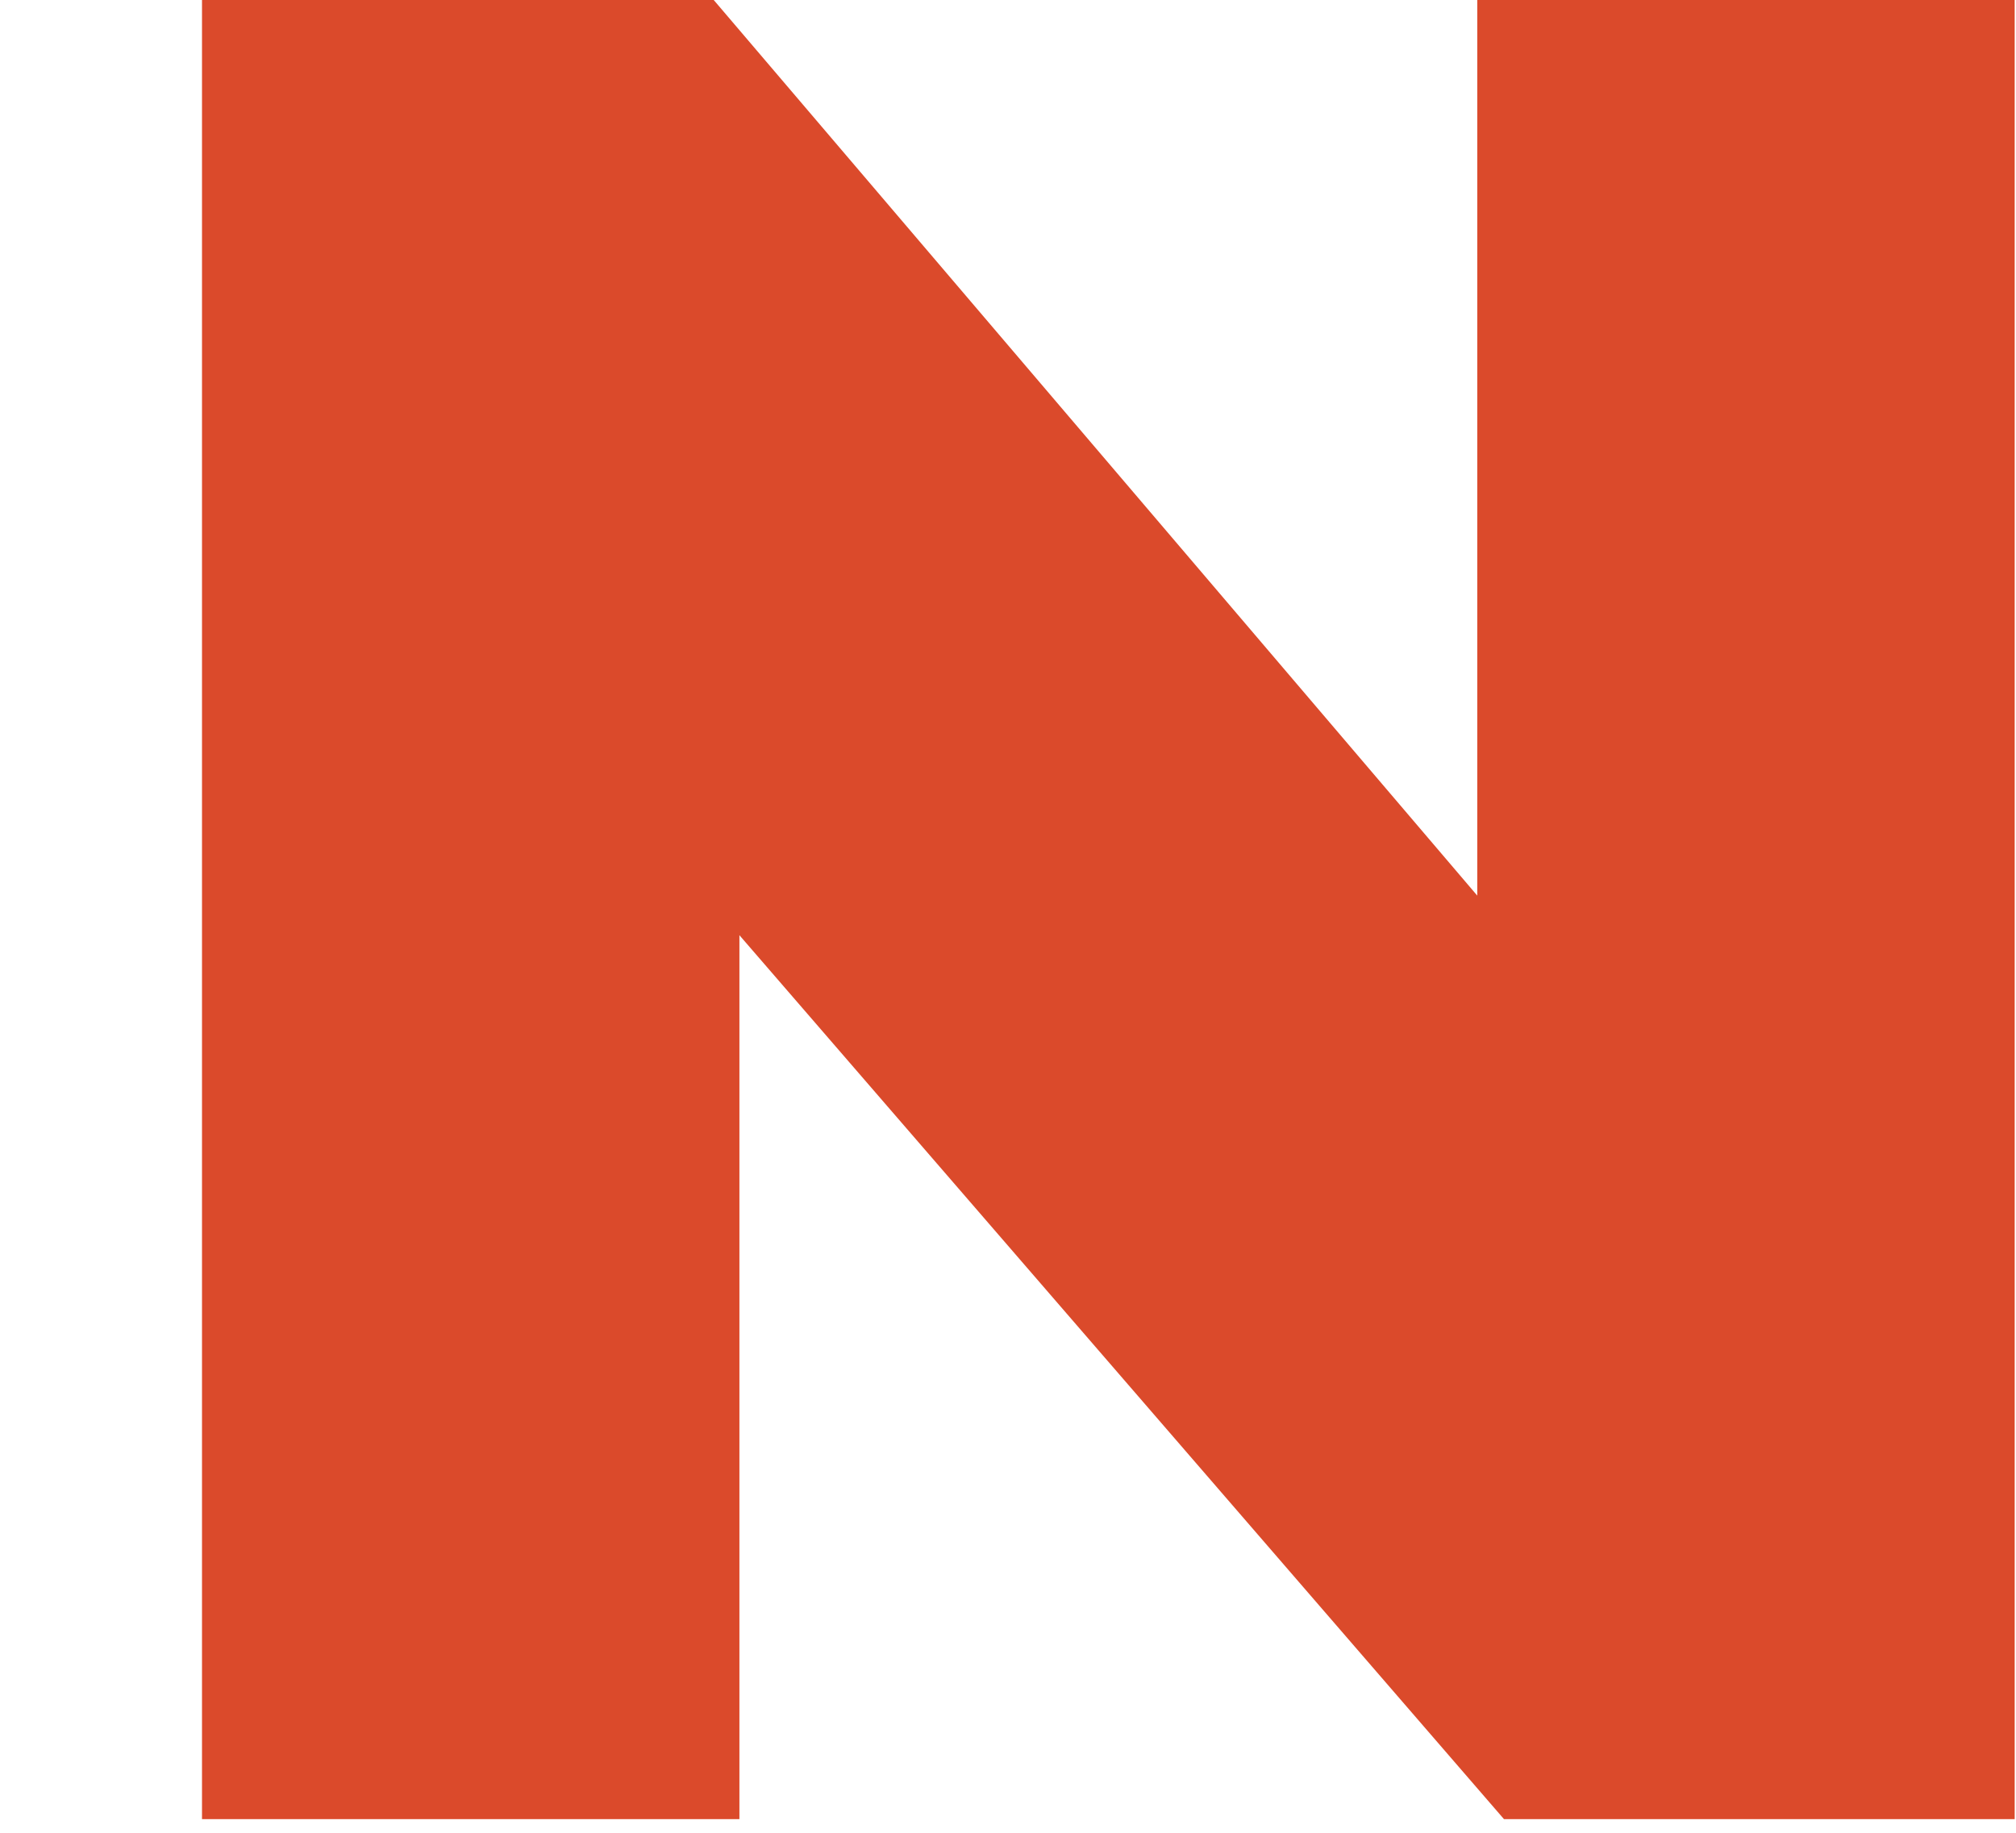 <svg xmlns="http://www.w3.org/2000/svg" width="66" height="60" viewBox="60 140 66 60">
  <g fill="#db4a2b" fill-opacity="1">
    <g transform="translate(60.207, 199.554)">
      <g>
        <path d="M 49.031 0 L 24 -28.938 L 24 0 L 6.406 0 L 6.406 -59.594 L 23.125 -59.594 L 48.156 -30.234 L 48.156 -59.594 L 65.75 -59.594 L 65.75 0 Z M 49.031 0 "/>
      </g>
    </g>
  </g>
</svg>